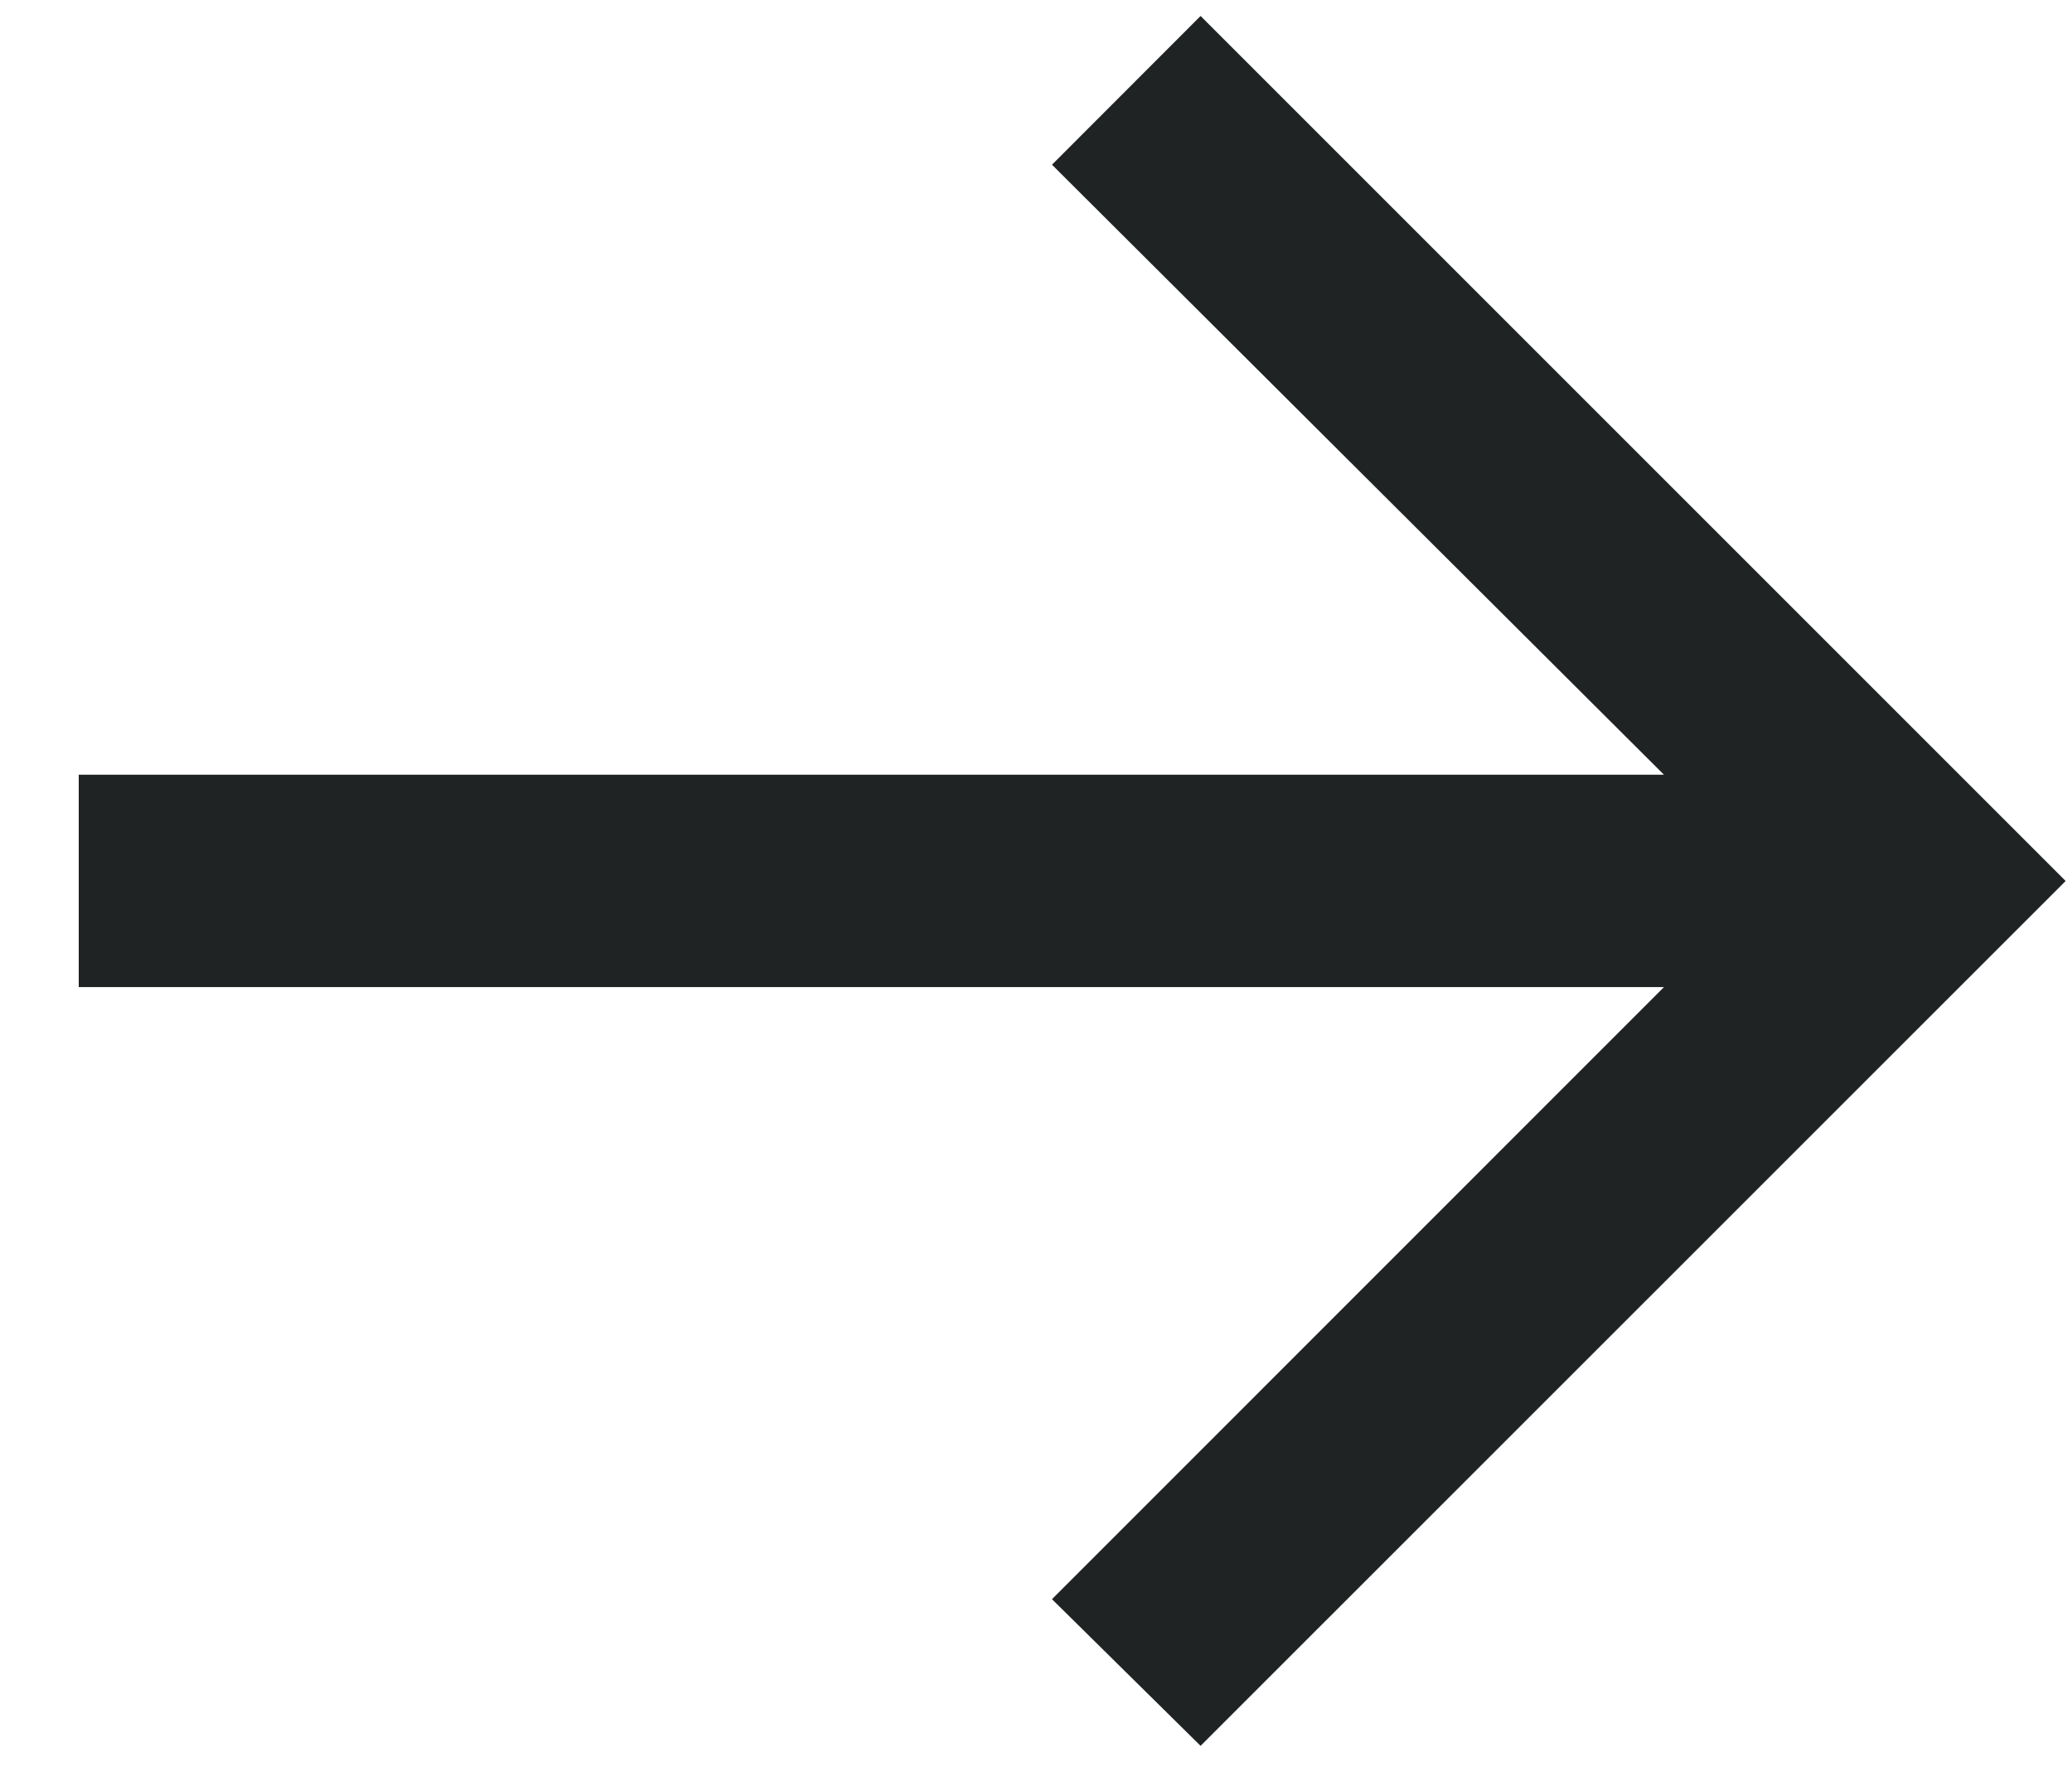 <?xml version="1.0" encoding="UTF-8"?> <svg xmlns="http://www.w3.org/2000/svg" width="14" height="12" viewBox="0 0 14 12" fill="none"><path d="M8.112 11.797L7.108 10.806L11.243 6.67H0.532L0.532 5.235H11.243L7.108 1.113L8.112 0.108L13.957 5.953L8.112 11.797Z" fill="#202324"></path></svg> 